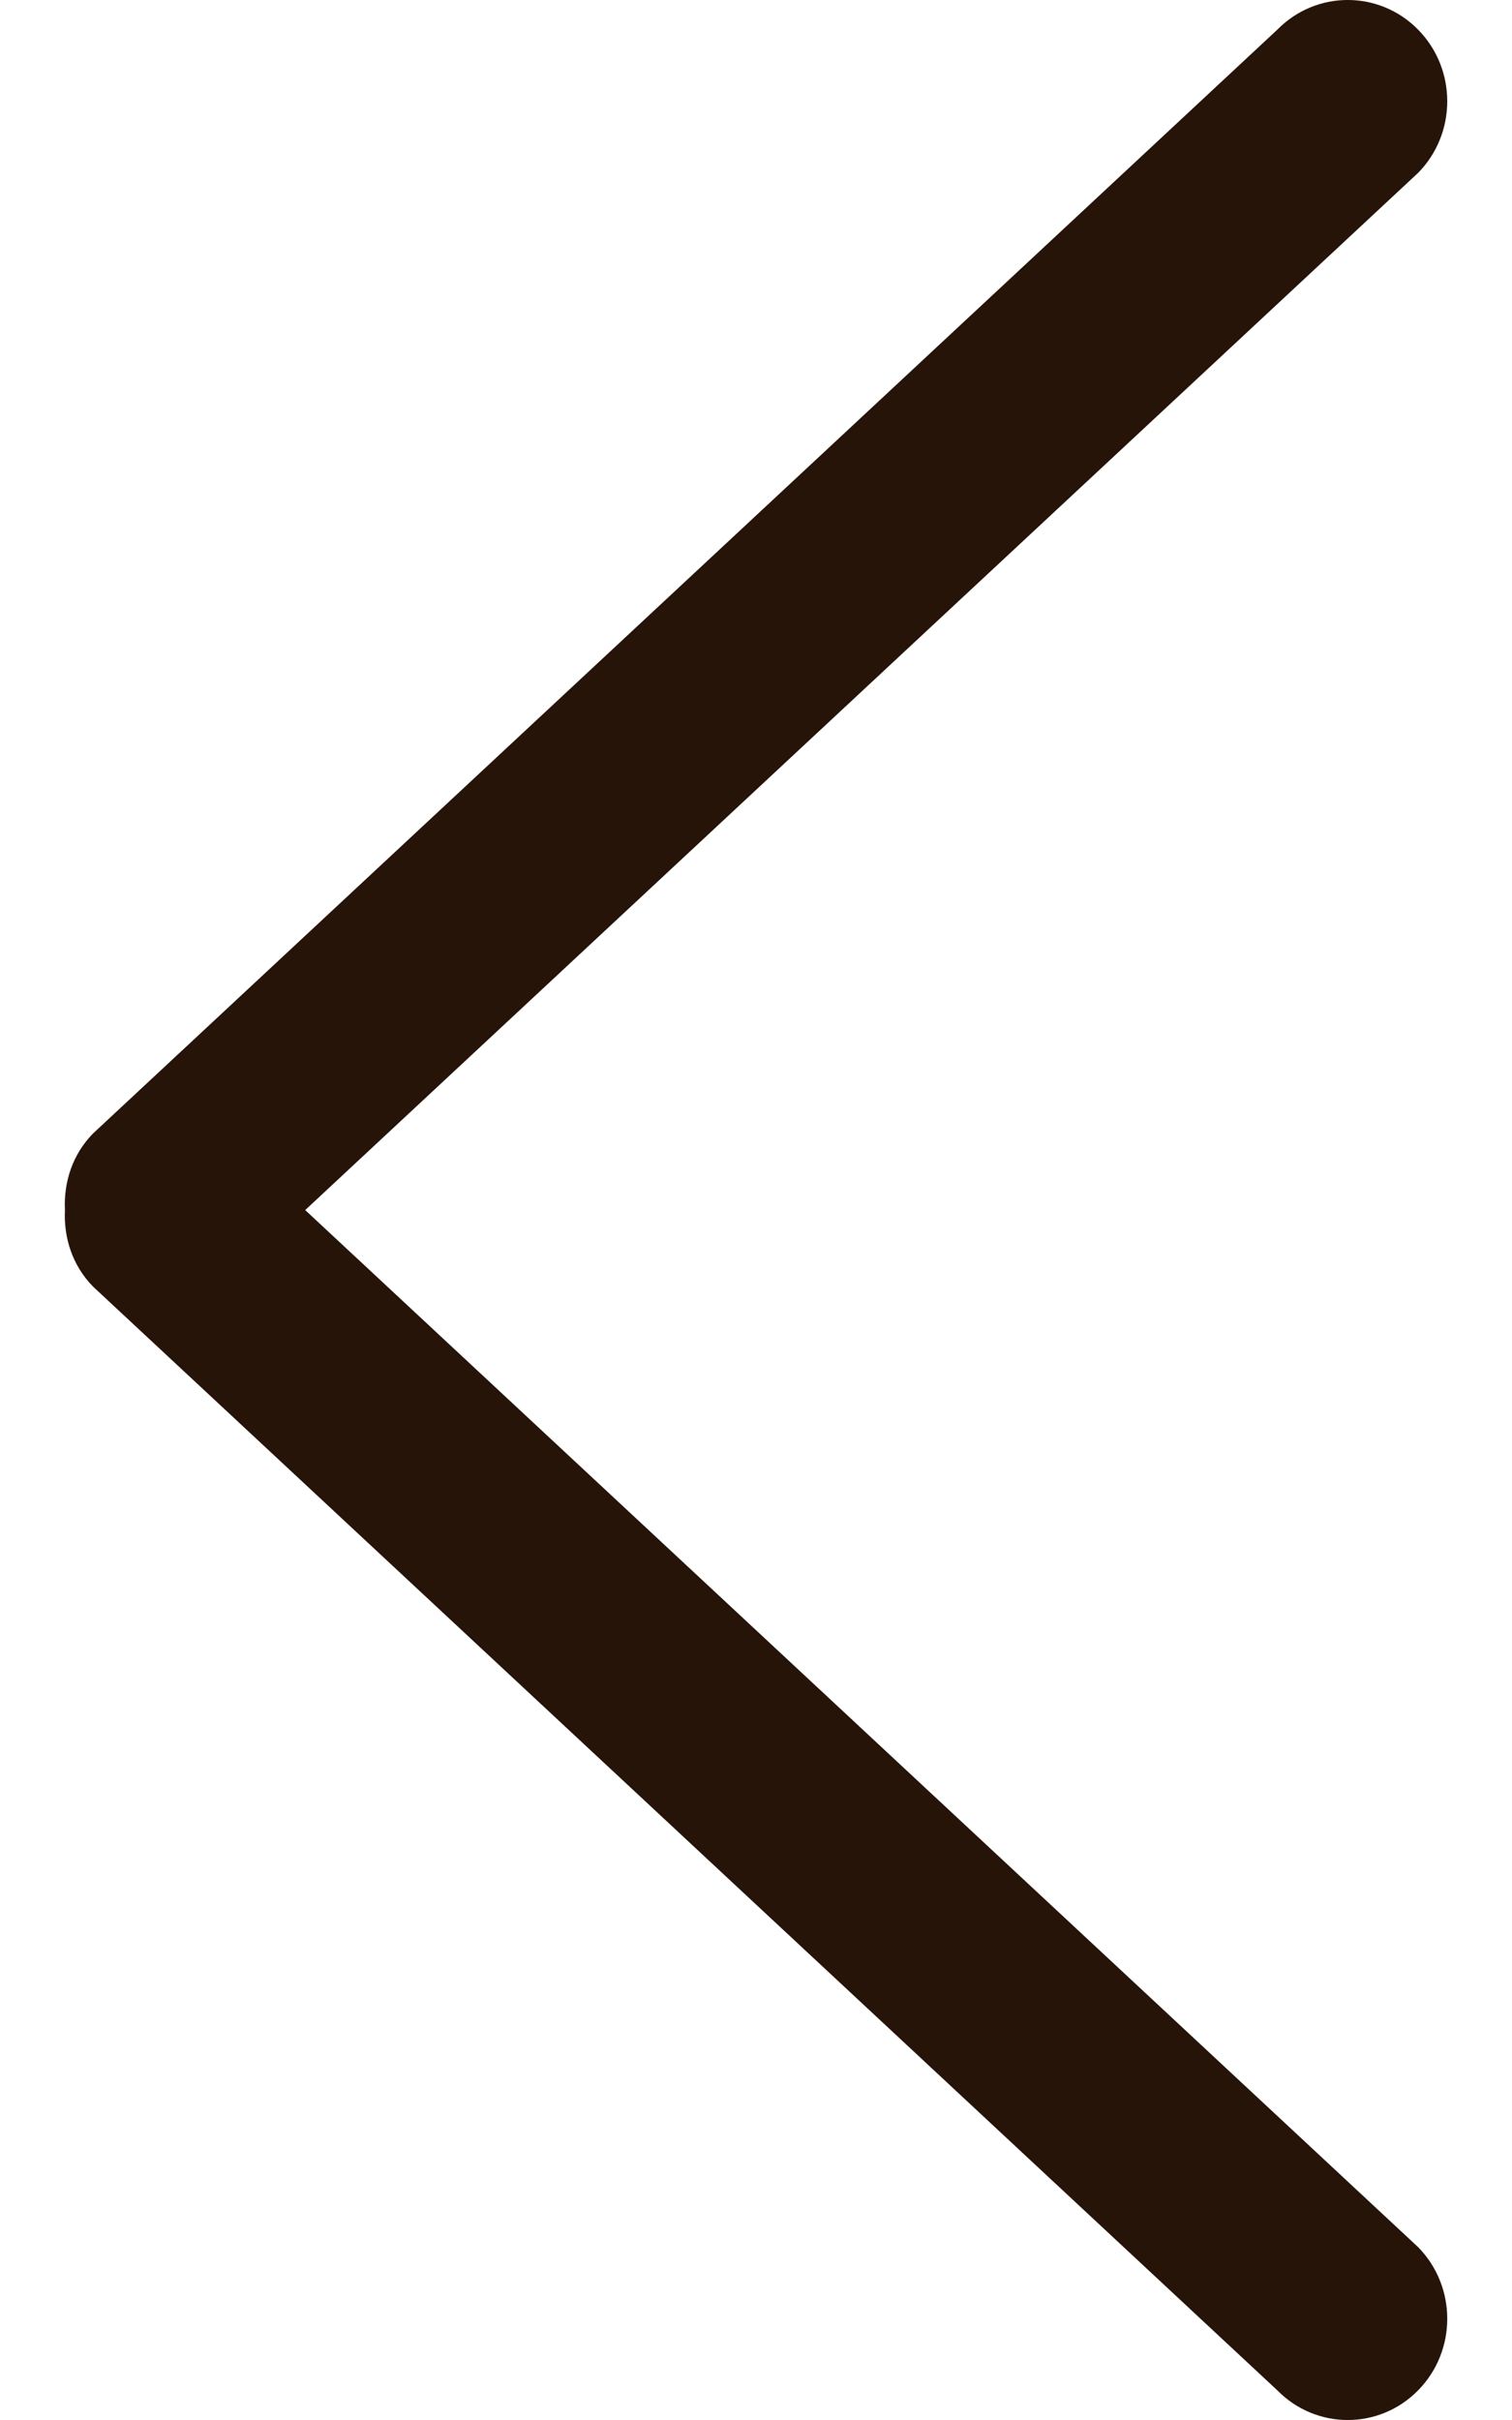 <svg width="20" height="32" viewBox="0 0 20 32" fill="none" xmlns="http://www.w3.org/2000/svg">
<path d="M16.896 31.608L1.232 17.014C0.957 16.735 0.841 16.365 0.859 16.001C0.841 15.635 0.957 15.266 1.232 14.987L16.896 0.392C17.41 -0.131 18.244 -0.131 18.758 0.392C19.272 0.915 19.272 1.763 18.758 2.286L4.037 16.001L18.758 29.714C19.272 30.237 19.272 31.085 18.758 31.608C18.244 32.131 17.41 32.131 16.896 31.608Z" fill="#261409"/>
</svg>
